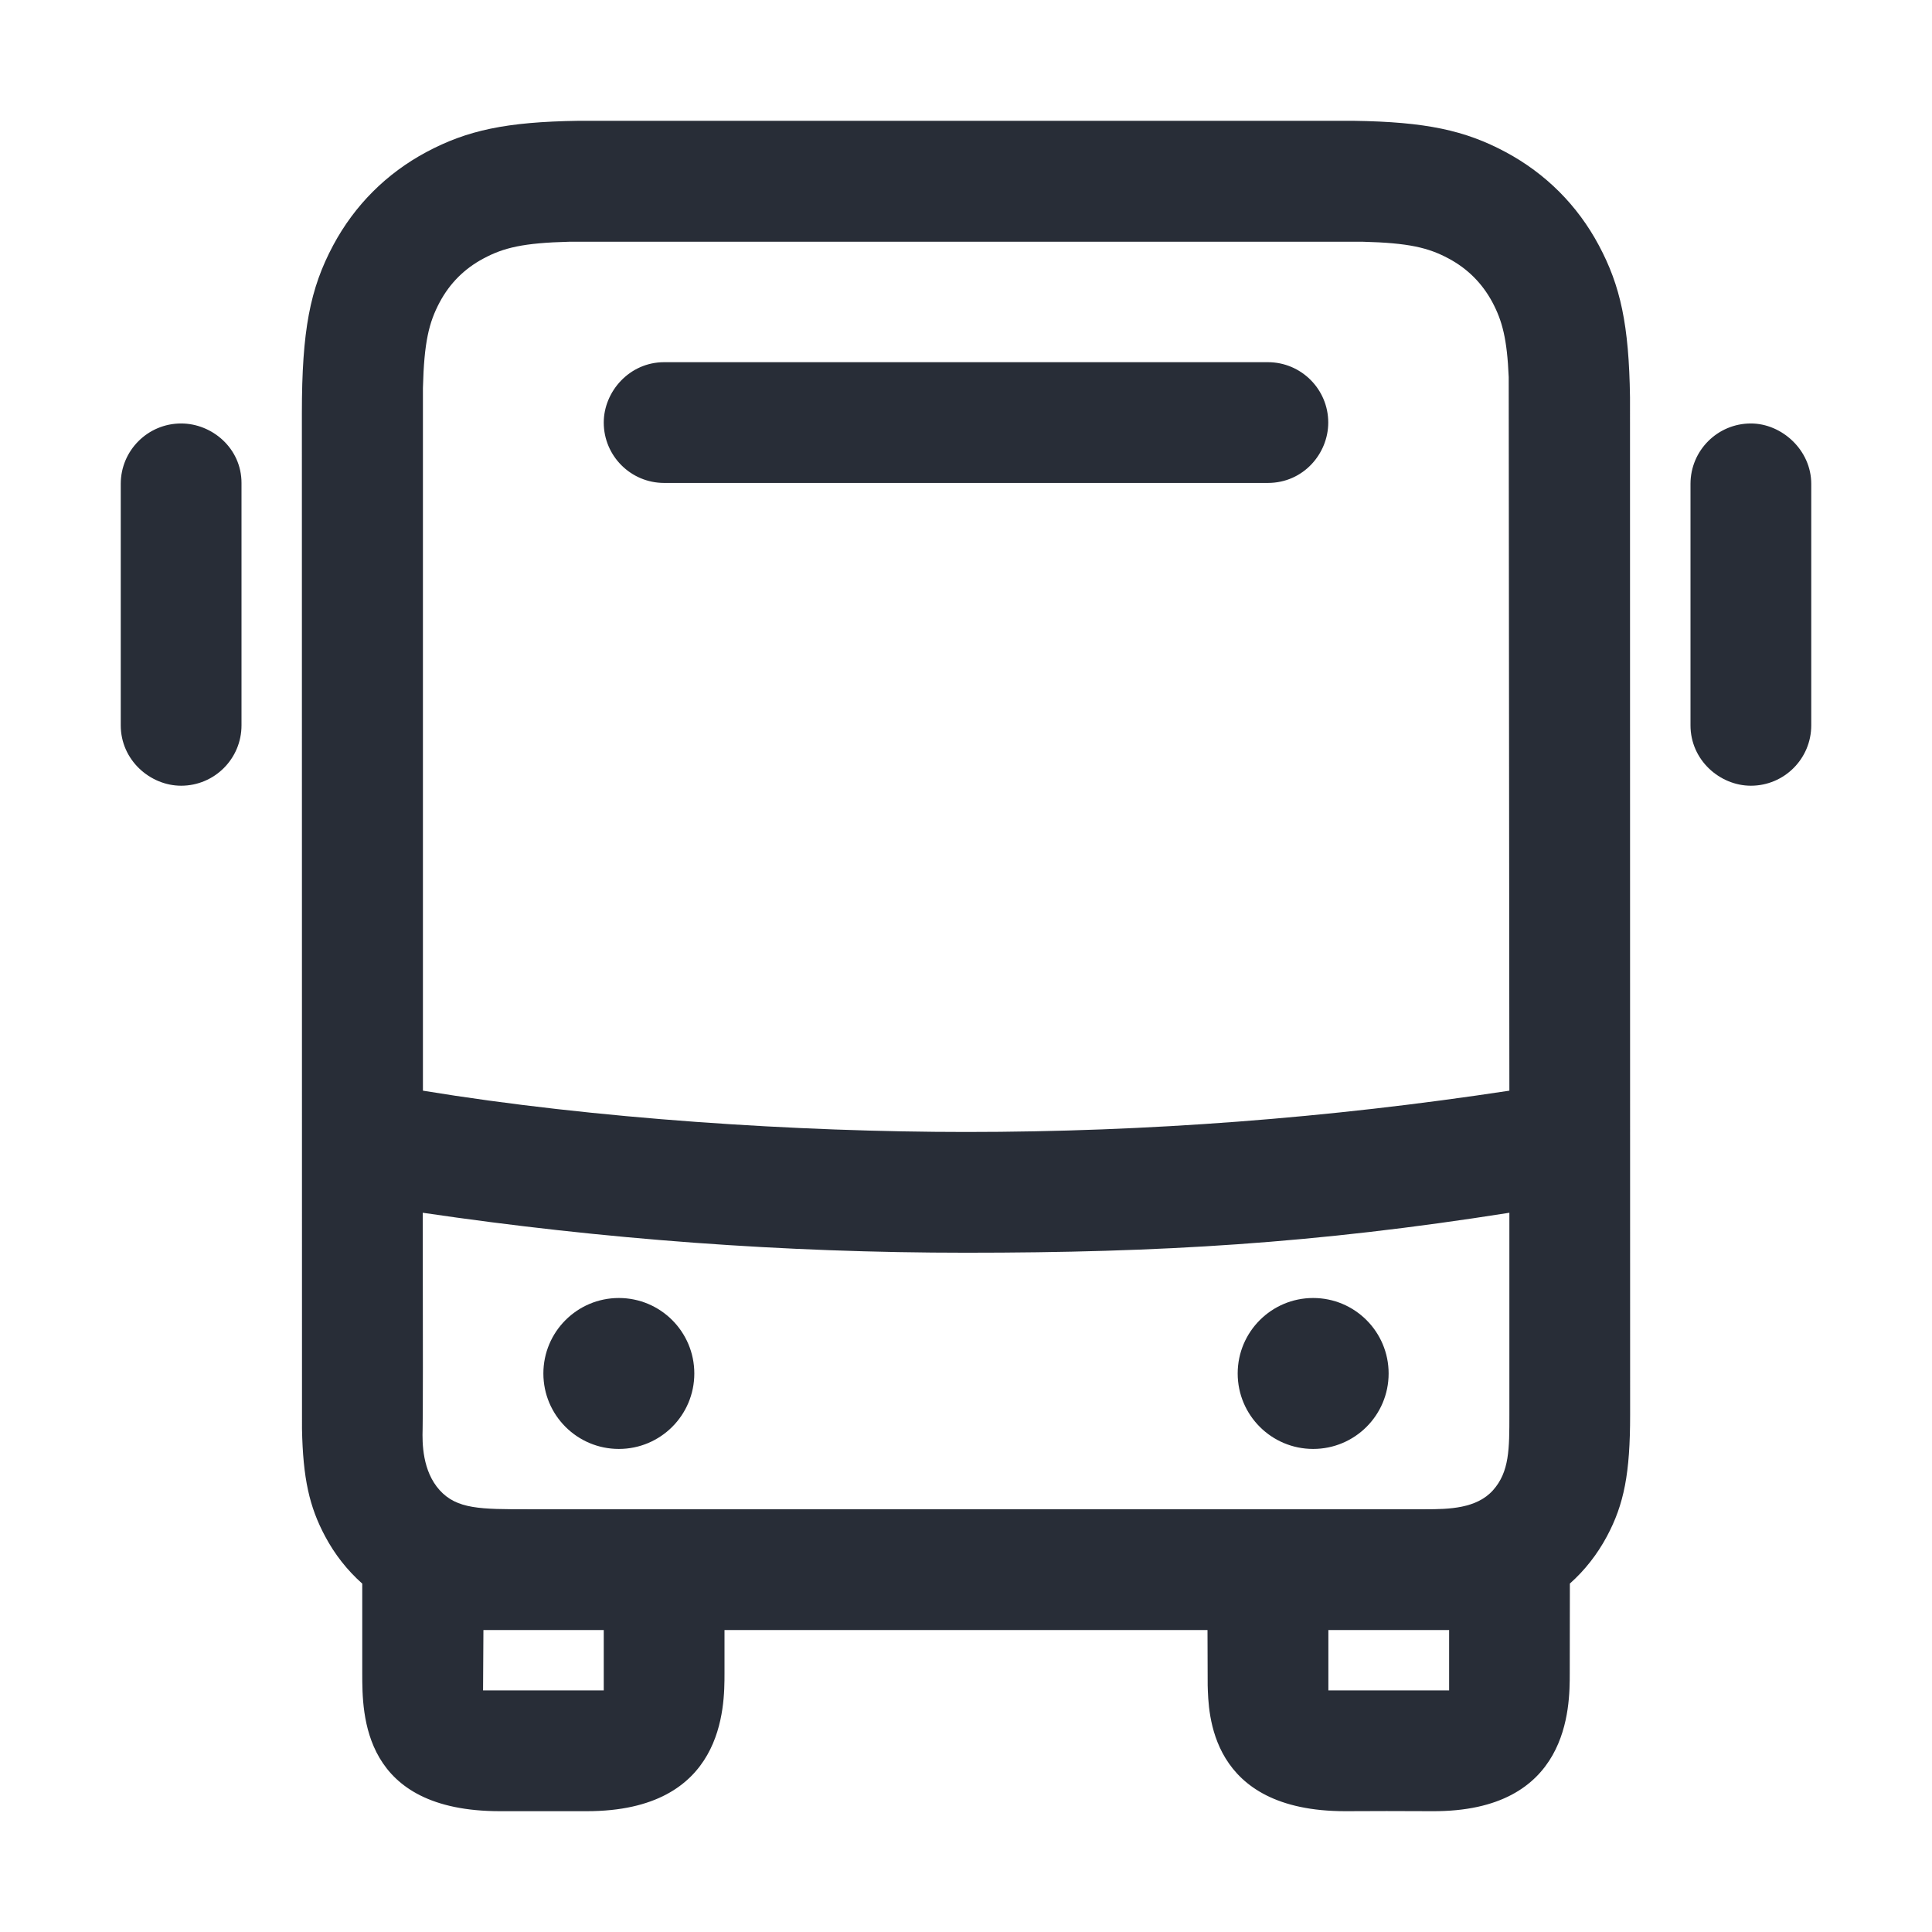 <svg width="32" height="32" viewBox="0 0 32 32" fill="none" xmlns="http://www.w3.org/2000/svg">
<g clip-path="url(#clip0_7823_54140)">
<path fill-rule="evenodd" clip-rule="evenodd" d="M9.581 2.001H22.42C23.617 2.018 24.265 2.159 24.937 2.518C25.6 2.873 26.127 3.399 26.481 4.062C26.841 4.735 26.981 5.382 26.998 6.58L27 23.435C27 24.399 26.901 24.913 26.615 25.448C26.455 25.746 26.249 26.009 26.002 26.229L26 27.717C26 28.275 26 30.013 23.718 29.999C23.196 29.996 22.718 29.996 22.282 29.999C20.018 29.999 20.018 28.358 20.003 27.916L20 26.999H12L12 27.717C12 28.275 12 29.999 9.718 29.999C9.263 29.999 8.784 29.999 8.282 29.999C6 29.999 6 28.401 6 27.717C6 27.355 6 26.859 6 26.23C5.752 26.009 5.545 25.747 5.386 25.448C5.123 24.957 5.018 24.485 5.002 23.667L5 6.845C5 5.475 5.134 4.783 5.519 4.062C5.874 3.399 6.4 2.873 7.063 2.518C7.736 2.159 8.383 2.018 9.581 2.001ZM8.007 26.999L8.001 27.999H10V26.999H8.007ZM24.002 26.999H22.002V27.999H24.002V26.999ZM25 23.435C25 23.059 25 21.943 25 20.087C21.782 20.595 19.219 20.749 16 20.749C13 20.749 10.001 20.529 7.002 20.087C7.006 22.313 7.005 23.507 7 23.667C6.992 23.908 6.997 24.367 7.283 24.683C7.569 24.998 7.961 24.998 8.744 24.998C9.527 24.998 23.209 24.998 23.606 24.998C24.002 24.998 24.457 24.987 24.729 24.683C25.001 24.378 25 23.999 25 23.435ZM10.25 21.499C10.941 21.499 11.5 22.059 11.5 22.749C11.5 23.44 10.941 23.999 10.25 23.999C9.56 23.999 9 23.44 9 22.749C9 22.059 9.56 21.499 10.25 21.499ZM21.75 21.499C22.441 21.499 23 22.059 23 22.749C23 23.44 22.441 23.999 21.75 23.999C21.06 23.999 20.5 23.44 20.5 22.749C20.5 22.059 21.06 21.499 21.75 21.499ZM9.428 4.004C8.669 4.023 8.342 4.102 8.007 4.282C7.692 4.45 7.451 4.691 7.283 5.005C7.104 5.341 7.024 5.668 7.005 6.427V18.065C9.846 18.532 13.232 18.749 16 18.749C19 18.749 22 18.521 25 18.065L24.989 6.246C24.962 5.613 24.882 5.313 24.718 5.005C24.549 4.691 24.308 4.45 23.994 4.282C23.659 4.102 23.331 4.023 22.572 4.004H9.428ZM29 7.014C29.513 7.014 30 7.455 30 8.014V12.014C30 12.567 29.552 13.014 29 13.014C28.487 13.014 28 12.591 28 12.014V8.014C28 7.462 28.448 7.014 29 7.014ZM3 7.014C3.513 7.014 4 7.425 4 7.999V12.014C4 12.567 3.552 13.014 3 13.014C2.487 13.014 2 12.59 2 12.014V8.014C2 7.462 2.448 7.014 3 7.014ZM21 5.999C21.552 5.999 22 6.447 22 6.999C22 7.512 21.589 7.999 21 7.999H11C10.448 7.999 10 7.551 10 6.999C10 6.486 10.425 5.999 11 5.999H21Z" fill="#282D37"/>
</g>
<defs>
<clipPath id="clip0_7823_54140">
<rect width="32" height="32" fill="white"/>
</clipPath>
</defs>
</svg>
